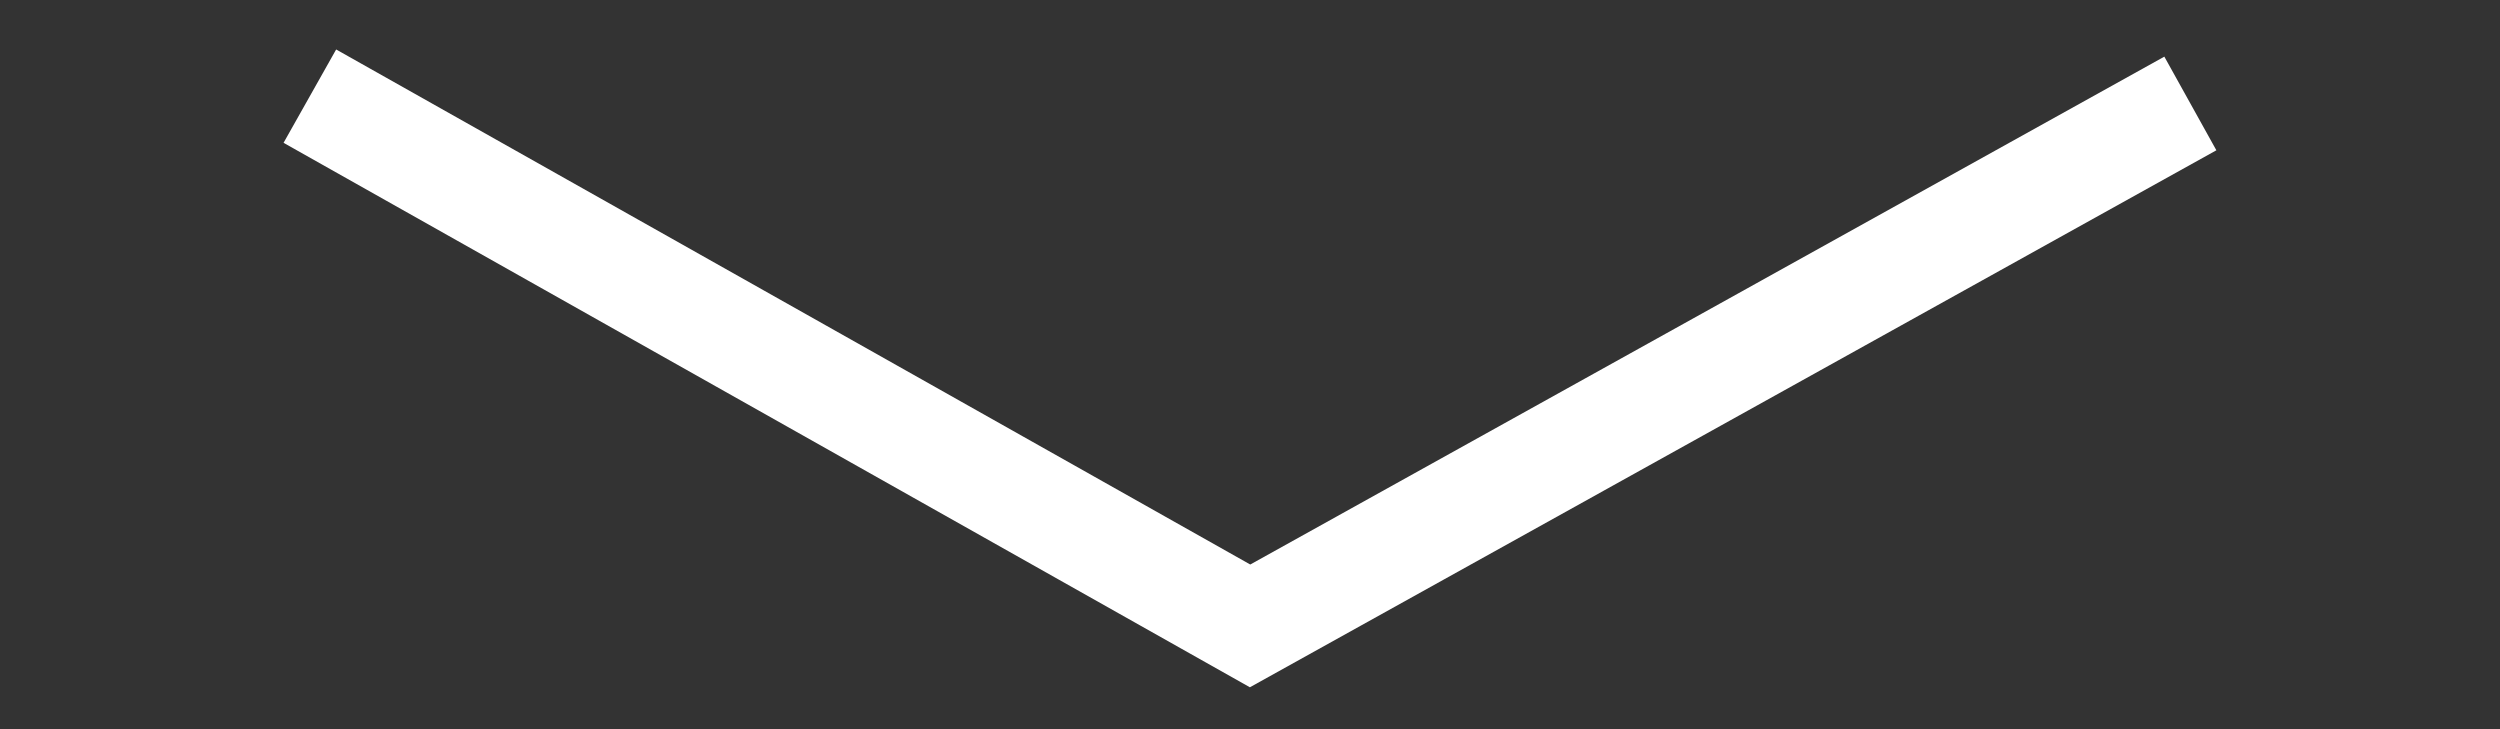 <?xml version="1.0" encoding="utf-8"?>
<!-- Generator: Adobe Illustrator 16.0.0, SVG Export Plug-In . SVG Version: 6.00 Build 0)  -->
<!DOCTYPE svg PUBLIC "-//W3C//DTD SVG 1.1//EN" "http://www.w3.org/Graphics/SVG/1.1/DTD/svg11.dtd">
<svg version="1.1" id="Layer_1" xmlns="http://www.w3.org/2000/svg" xmlns:xlink="http://www.w3.org/1999/xlink" x="0px" y="0px"
	 width="70px" height="20.418px" viewBox="0 0 70 20.418" enable-background="new 0 0 70 20.418" xml:space="preserve">
<rect x="0" y="0" width="70" height="20.418" fill="#333333" stroke="none"/>
<polyline fill="none" stroke="#FFFFFF" stroke-width="3px" stroke-miterlimit="10" points="61.33,2.897 35.002,17.525 8.676,2.692 "/>
</svg>
